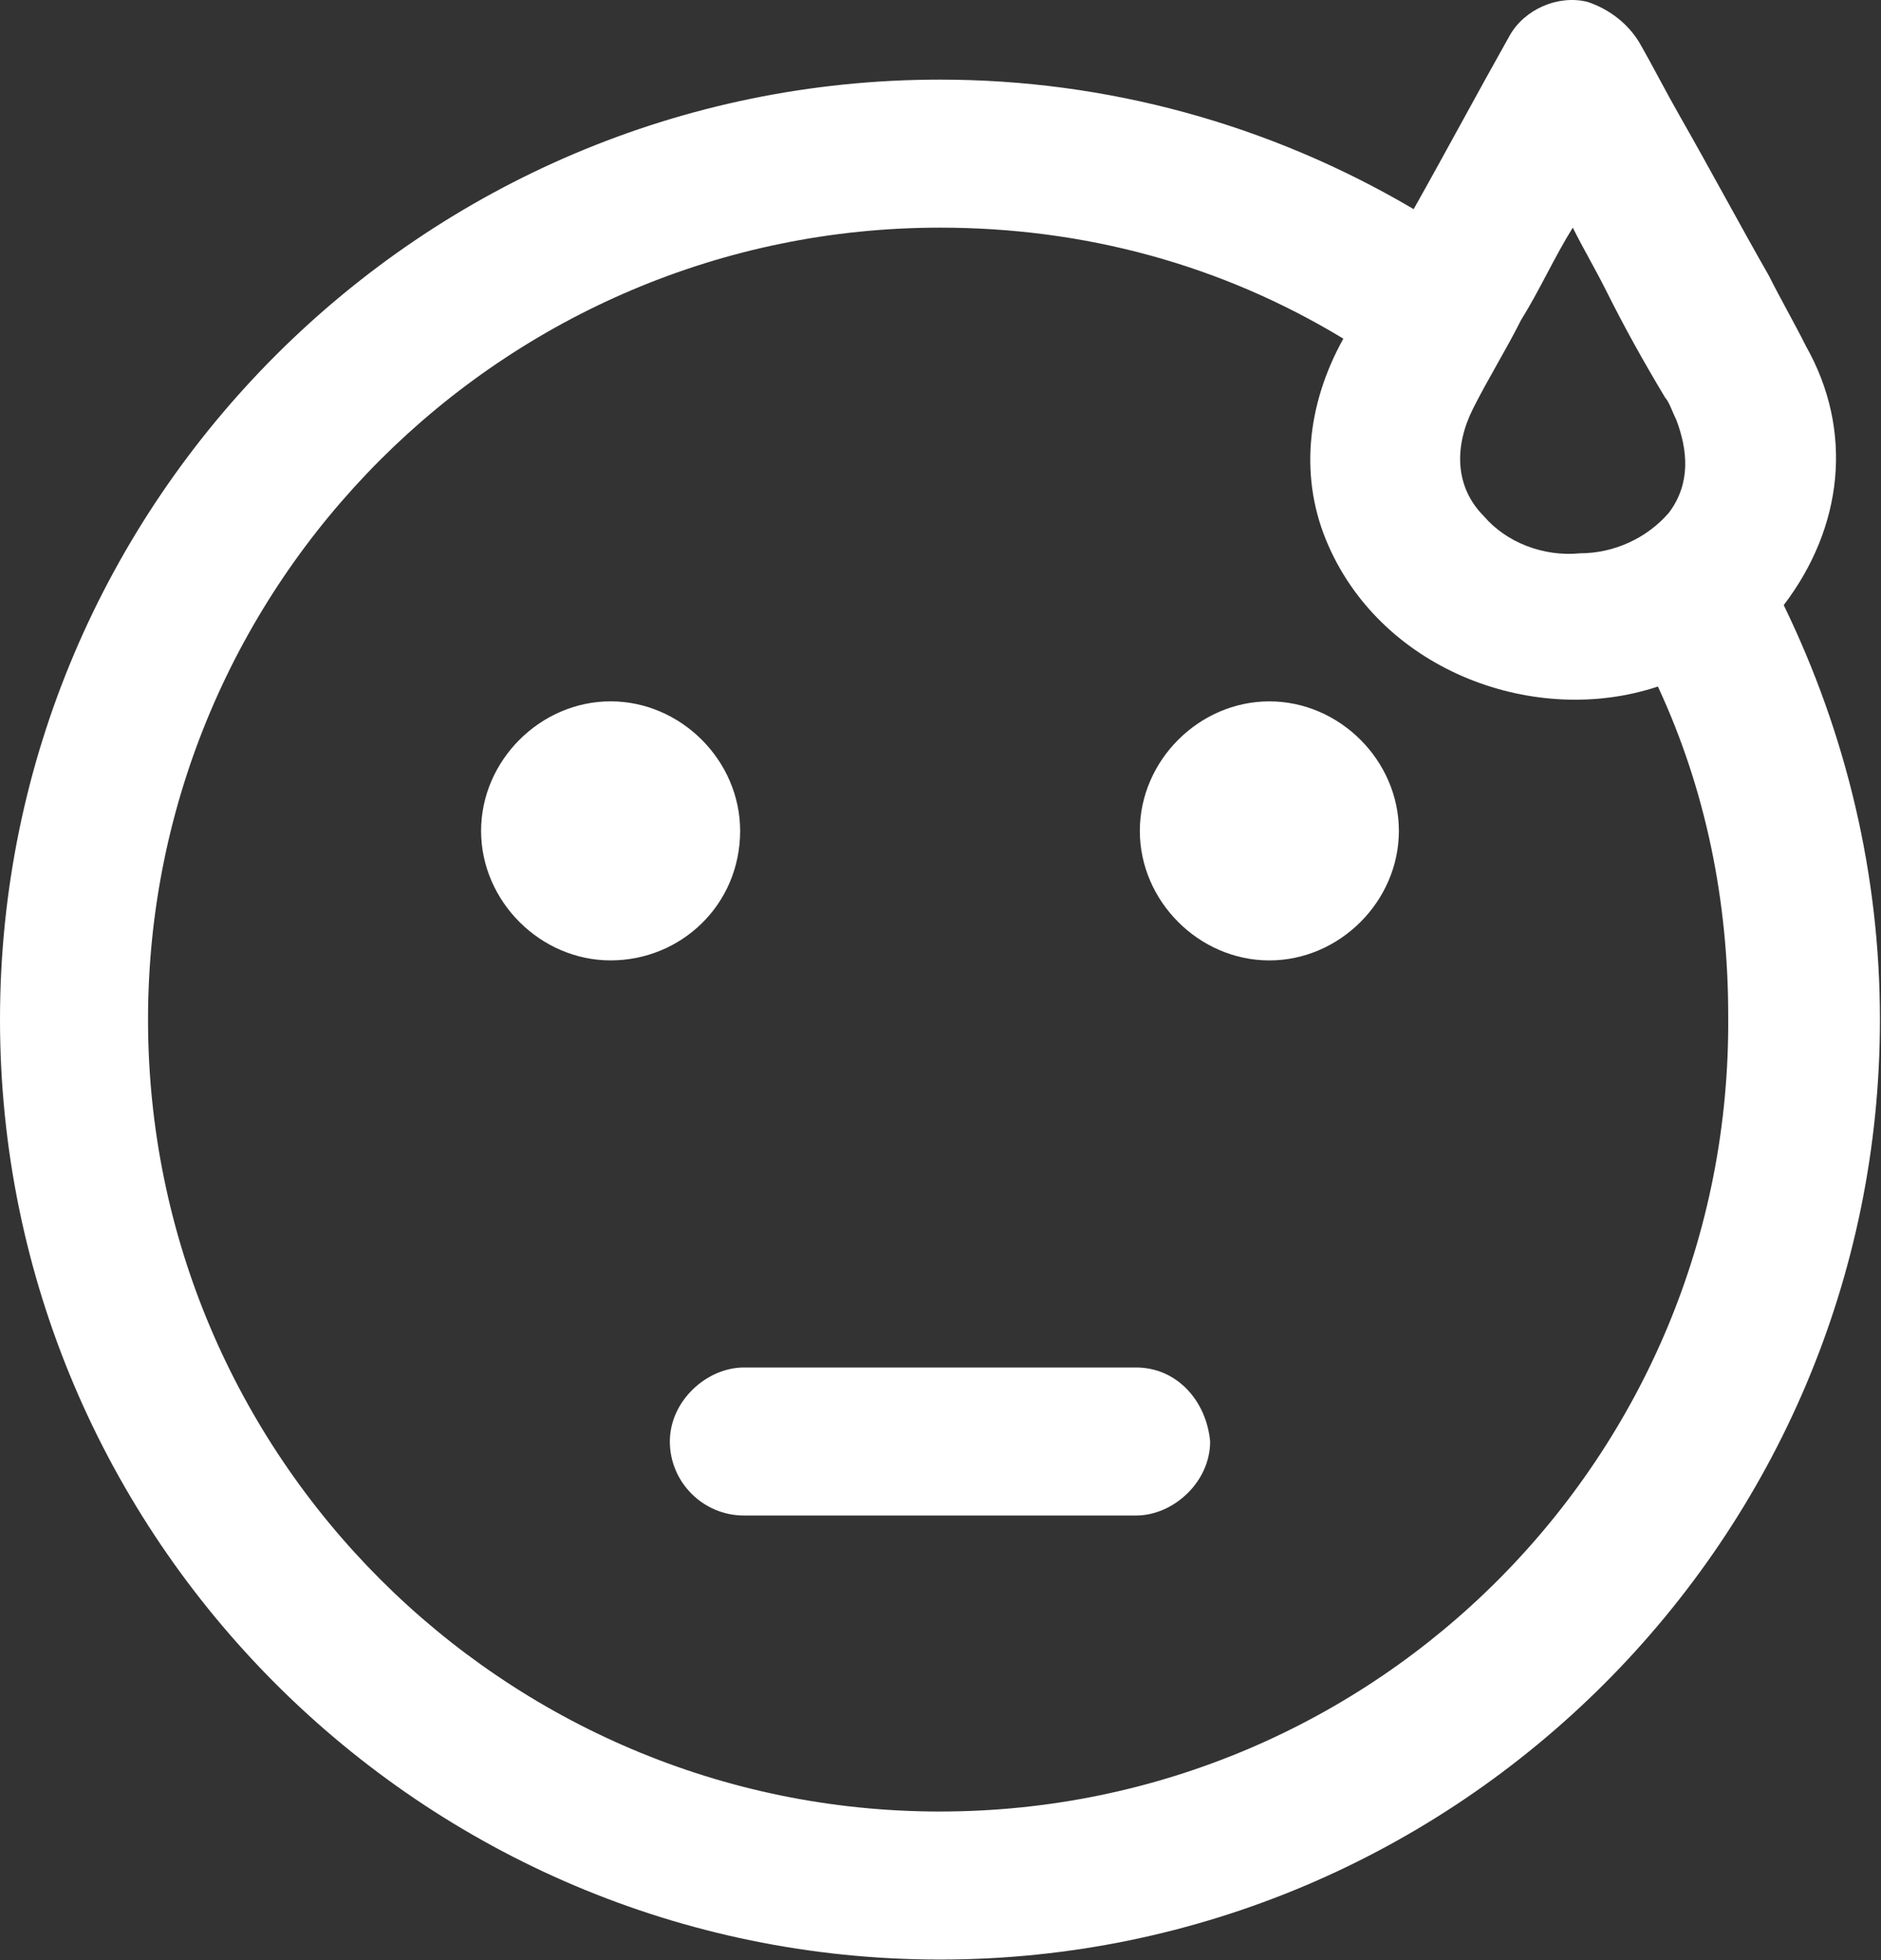 <svg width="593" height="618" viewBox="0 0 593 618" fill="none" xmlns="http://www.w3.org/2000/svg">
<rect x="0" y="0" width="593" height="618" fill="#333333" stroke="none"/>
<path d="M562.333 190.767C581 166.267 584.5 135.934 569.333 109.101C565.833 102.101 561.167 93.934 557.667 86.934C548.333 70.601 539 53.101 529.667 36.767C525 28.601 521.5 21.601 516.833 13.434C513.333 7.601 507.5 2.934 500.5 0.601C491.167 -1.733 480.667 2.934 476 11.101C465.5 29.767 456.167 47.267 445.667 65.934C400.167 39.101 348.833 25.101 296.333 25.101C133 25.101 0 158.101 0 321.434C0 484.767 133 617.767 296.333 617.767C459.667 617.767 592.667 484.767 592.667 321.434C592.667 275.934 582.167 231.601 562.333 190.767ZM528.5 132.434C532 141.767 533.167 152.267 526.167 161.601C519.167 169.767 508.667 174.434 498.167 174.434C486.5 175.601 474.833 170.934 467.833 162.767C458.5 153.434 458.5 140.601 464.333 128.934C469 119.601 474.833 110.267 479.5 100.934C485.333 91.601 490 81.101 495.833 71.767C499.333 78.767 502.833 84.601 506.333 91.601C512.167 103.267 518 113.767 525 125.434C526.167 126.601 527.333 130.101 528.5 132.434ZM296.333 571.101C158.667 571.101 46.667 459.101 46.667 321.434C46.667 183.767 158.667 71.767 296.333 71.767C341.833 71.767 385 83.434 423.5 106.767C411.833 127.767 409.5 151.101 418.833 172.101C436.333 211.767 484.167 229.267 522.667 216.434C537.833 249.101 544.833 284.101 544.833 320.267C546 459.094 434 571.094 296.327 571.094L296.333 571.101Z" fill="white"/>
<path d="M233.333 261.939C233.333 239.772 214.667 221.105 192.5 221.105C170.333 221.105 151.667 239.772 151.667 261.939C151.667 284.105 170.333 302.772 192.5 302.772C214.667 302.772 233.333 285.272 233.333 261.939Z" fill="white"/>
<path d="M400.173 221.113C378.007 221.113 359.34 239.78 359.34 261.947C359.34 284.113 378.007 302.78 400.173 302.78C422.34 302.78 441.007 284.113 441.007 261.947C441.007 239.78 422.34 221.113 400.173 221.113Z" fill="white"/>
<path d="M358.173 431.113H249.673H234.507C222.84 431.113 211.173 441.613 211.173 454.447C211.173 467.28 221.673 477.78 234.507 477.78H343.007H358.173C369.84 477.78 381.507 467.28 381.507 454.447C380.34 441.613 371.007 431.113 358.173 431.113Z" fill="white"/>
</svg>
